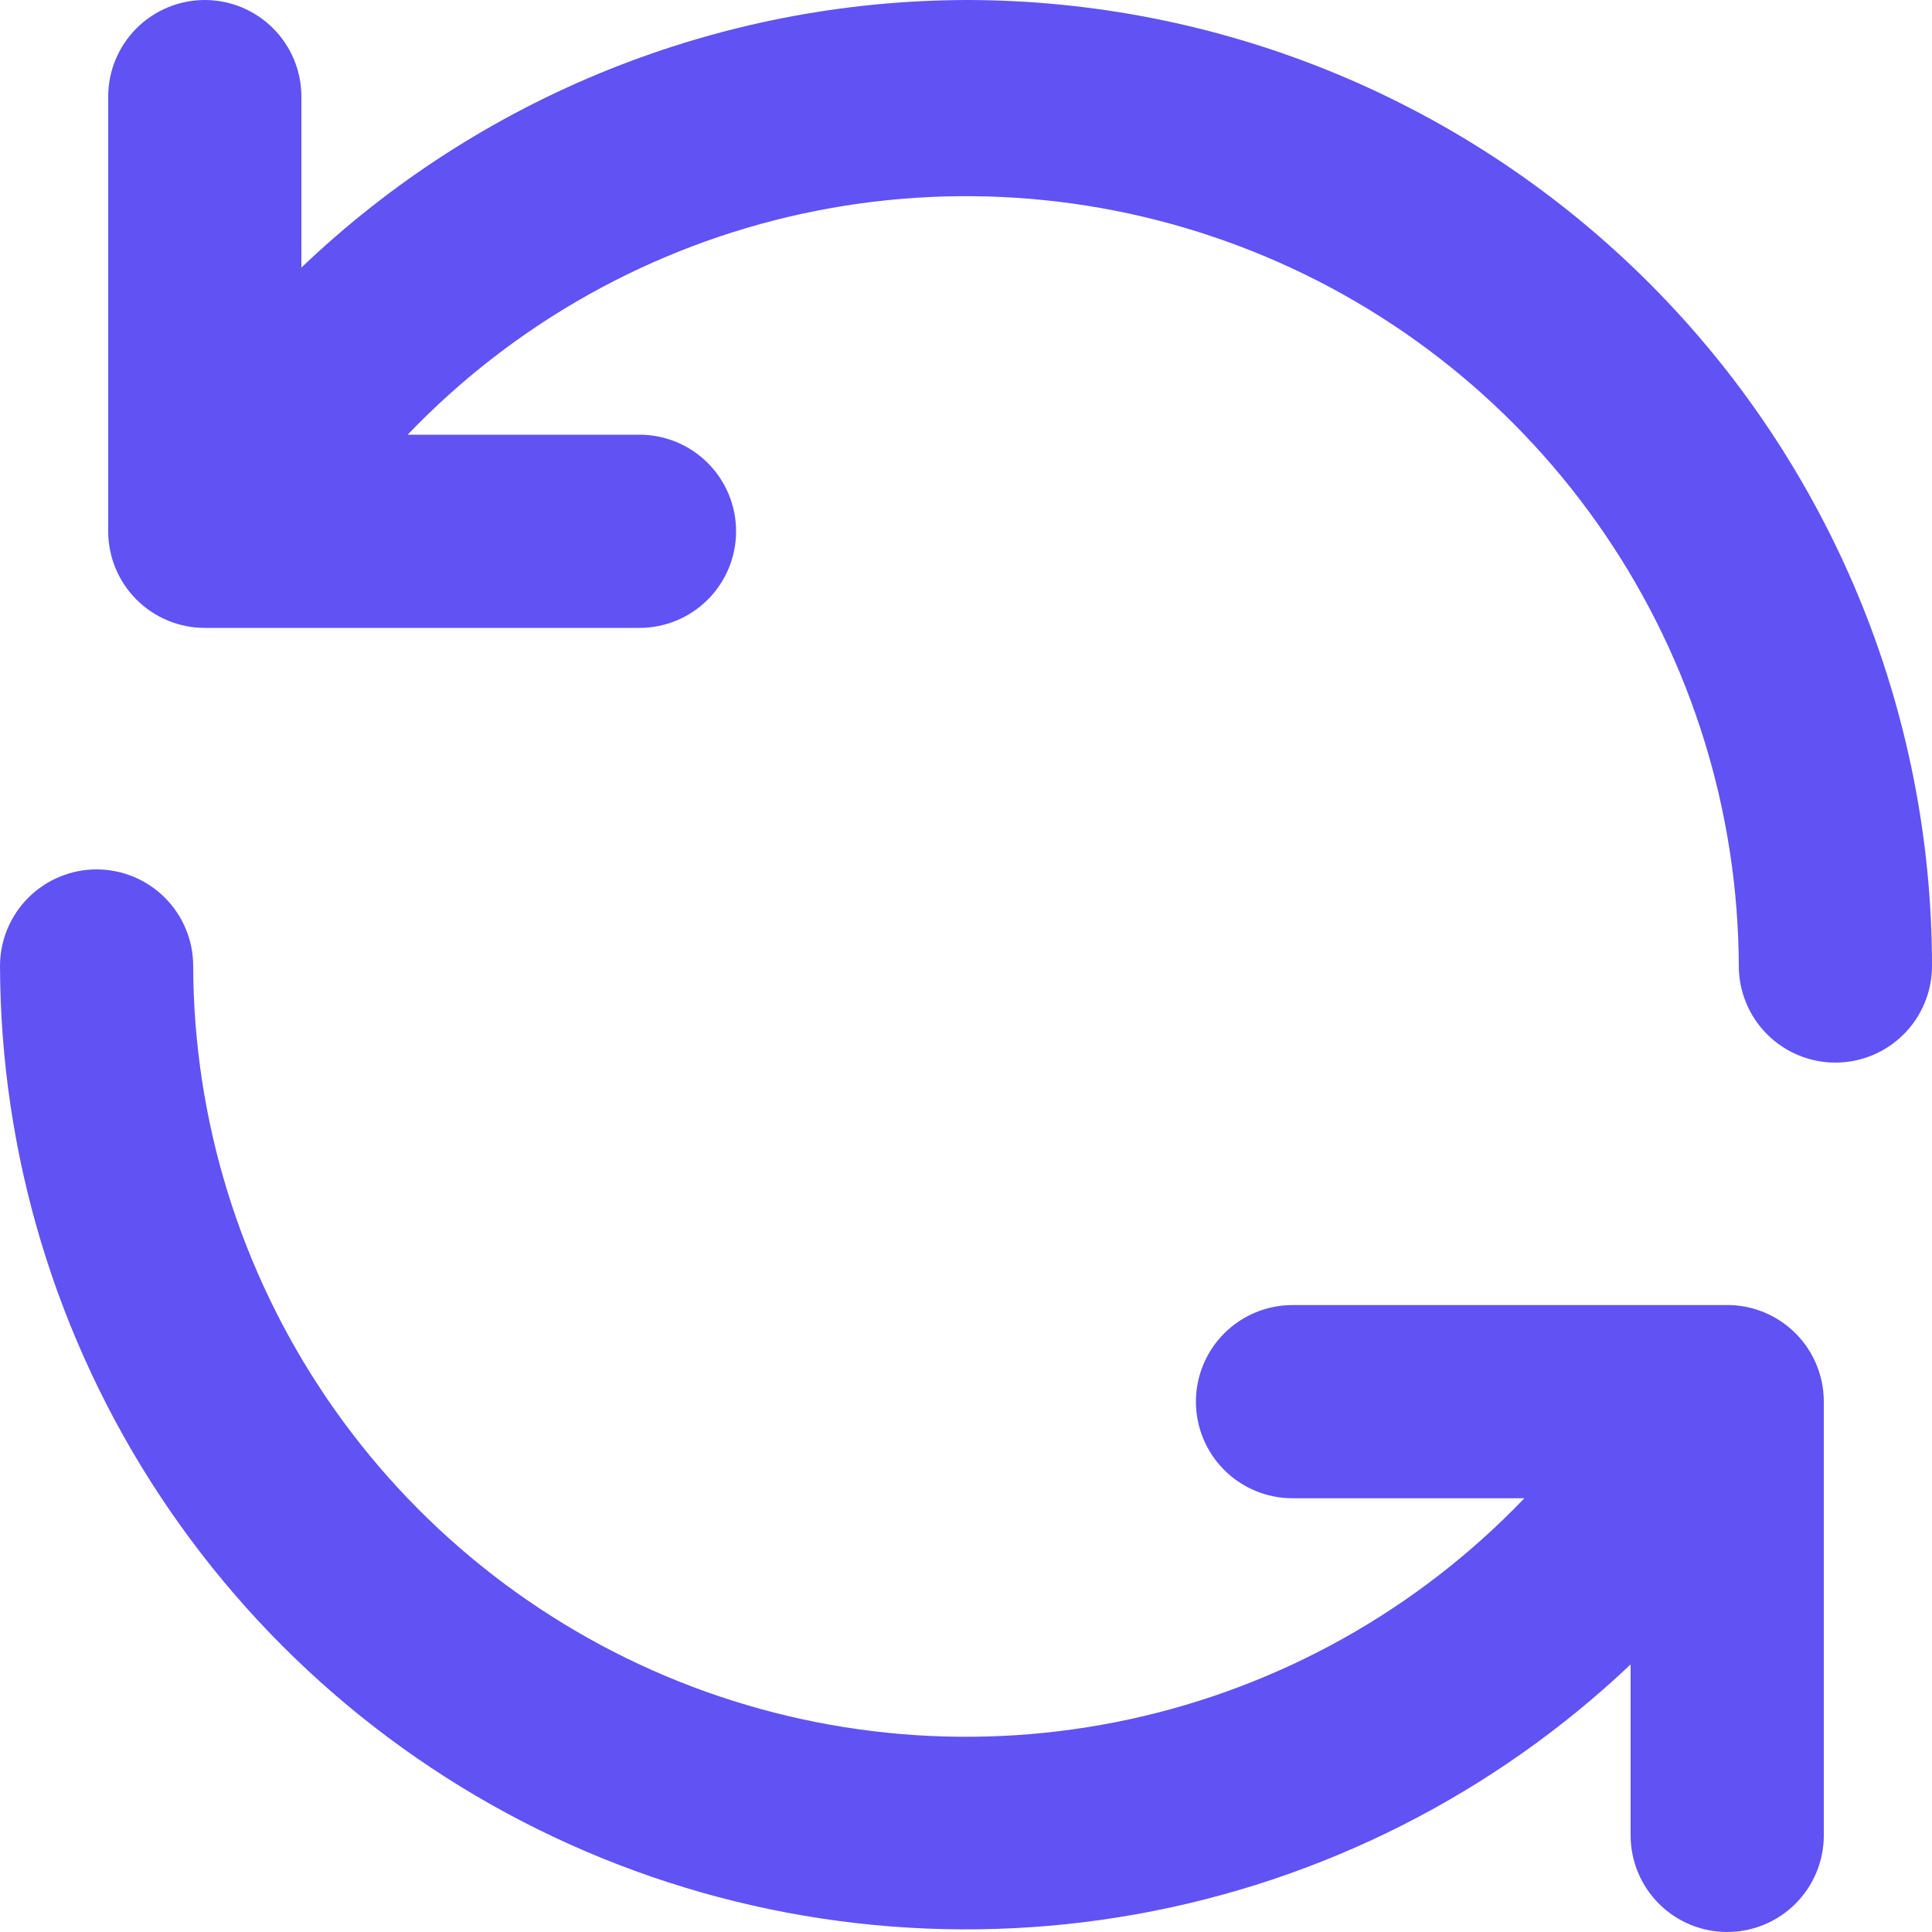 <svg width="40" height="40" viewBox="0 0 40 40" fill="none" xmlns="http://www.w3.org/2000/svg">
	<path d="M35.82 27.02H26.76C26.23 27.02 25.721 27.231 25.346 27.606C24.971 27.981 24.76 28.49 24.76 29.02C24.76 29.55 24.971 30.059 25.346 30.434C25.721 30.809 26.23 31.02 26.76 31.02H31.56C29.354 33.325 26.509 34.919 23.39 35.595C20.272 36.271 17.022 35.999 14.06 34.815C11.097 33.63 8.556 31.586 6.763 28.946C4.971 26.306 4.008 23.191 4 20C4 19.47 3.789 18.961 3.414 18.586C3.039 18.211 2.53 18 2 18C1.47 18 0.961 18.211 0.586 18.586C0.211 18.961 0 19.47 0 20C0.011 23.906 1.164 27.723 3.319 30.98C5.474 34.237 8.535 36.793 12.126 38.33C15.716 39.868 19.677 40.321 23.522 39.633C27.367 38.946 30.926 37.147 33.76 34.46V38C33.76 38.53 33.971 39.039 34.346 39.414C34.721 39.789 35.23 40 35.76 40C36.29 40 36.799 39.789 37.174 39.414C37.549 39.039 37.76 38.53 37.76 38V29C37.755 28.483 37.55 27.988 37.189 27.619C36.827 27.25 36.337 27.035 35.82 27.02ZM20 0C14.873 0.015 9.947 1.998 6.24 5.54V2C6.24 1.47 6.029 0.961 5.654 0.586C5.279 0.211 4.77 0 4.24 0C3.71 0 3.201 0.211 2.826 0.586C2.451 0.961 2.24 1.47 2.24 2V11C2.24 11.53 2.451 12.039 2.826 12.414C3.201 12.789 3.71 13 4.24 13H13.24C13.77 13 14.279 12.789 14.654 12.414C15.029 12.039 15.24 11.53 15.24 11C15.24 10.47 15.029 9.961 14.654 9.586C14.279 9.211 13.77 9 13.24 9H8.44C10.645 6.696 13.488 5.103 16.605 4.426C19.721 3.749 22.969 4.019 25.931 5.202C28.893 6.384 31.434 8.424 33.228 11.061C35.023 13.698 35.988 16.811 36 20C36 20.53 36.211 21.039 36.586 21.414C36.961 21.789 37.47 22 38 22C38.53 22 39.039 21.789 39.414 21.414C39.789 21.039 40 20.53 40 20C40 17.374 39.483 14.773 38.478 12.346C37.472 9.92 35.999 7.715 34.142 5.858C32.285 4.001 30.08 2.527 27.654 1.522C25.227 0.517 22.626 0 20 0Z" fill="#6152F4"/>
</svg>
